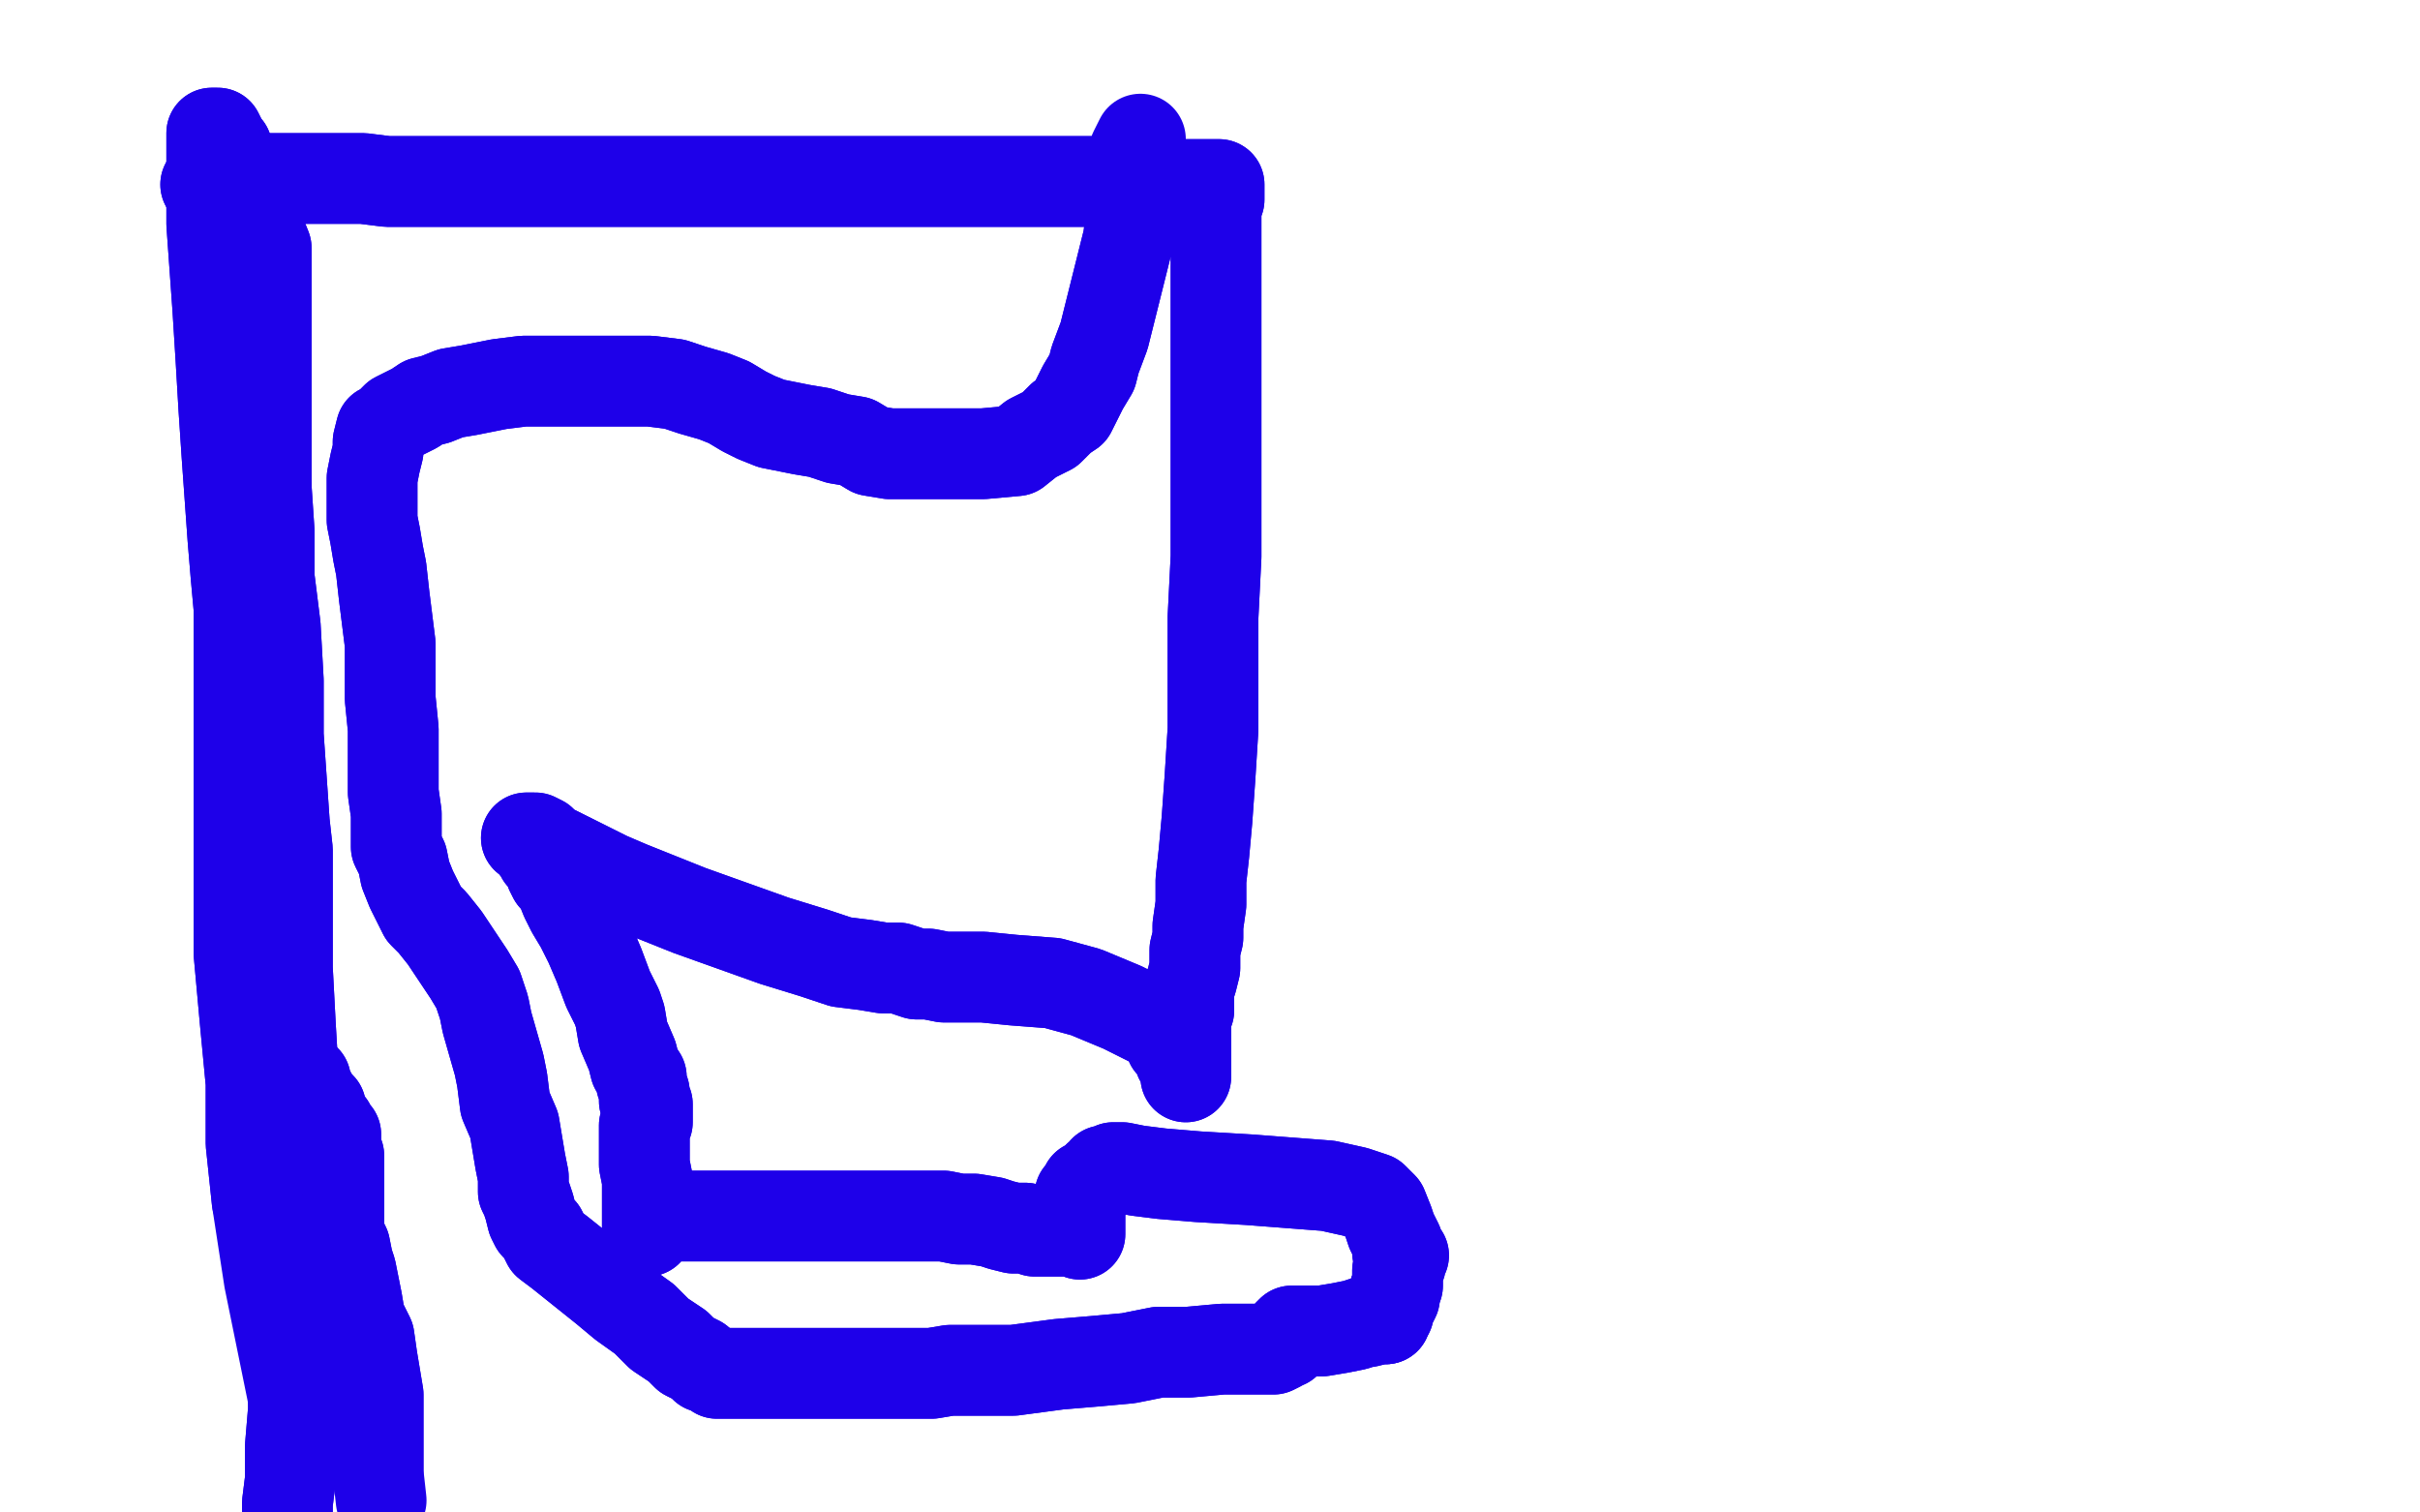 <?xml version="1.0" standalone="no"?>
<!DOCTYPE svg PUBLIC "-//W3C//DTD SVG 1.1//EN"
"http://www.w3.org/Graphics/SVG/1.1/DTD/svg11.dtd">

<svg width="800" height="500" version="1.1" xmlns="http://www.w3.org/2000/svg" xmlns:xlink="http://www.w3.org/1999/xlink" style="stroke-antialiasing: false"><desc>This SVG has been created on https://colorillo.com/</desc><rect x='0' y='0' width='800' height='500' style='fill: rgb(255,255,255); stroke-width:0' /><polyline points="98,62 98,62 98,62 97,62 97,62 97,62 97,62 96,62 96,62 96,62 96,62 95,62 95,62 95,62 94,63 94,64 93,66 93,68 93,72 92,79 92,88 91,96 91,107 91,118 91,130 92,140 92,150 92,159 93,168 93,177 94,185 95,193 95,199 96,207 97,215 98,226 98,230 98,236 98,243 98,249 99,255 100,261 101,268 102,273 102,278 103,283 103,287 103,290 103,294 103,297 103,300 103,304 103,306 103,309 103,312 103,315 103,318 104,321 104,324 105,328 105,332 105,335 105,339 105,342 106,345 106,348 106,349 106,350 107,351" style="fill: none; stroke: #1e00e9; stroke-width: 1; stroke-linejoin: round; stroke-linecap: round; stroke-antialiasing: false; stroke-antialias: 0; opacity: 1.0"/>
<polyline points="98,62 98,62 98,62 97,62 97,62 97,62 97,62 96,62 96,62 96,62 96,62 95,62 95,62 94,63 94,64 93,66 93,68 93,72 92,79 92,88 91,96 91,107 91,118 91,130 92,140 92,150 92,159 93,168 93,177 94,185 95,193 95,199 96,207 97,215 98,226 98,230 98,236 98,243 98,249 99,255 100,261 101,268 102,273 102,278 103,283 103,287 103,290 103,294 103,297 103,300 103,304 103,306 103,309 103,312 103,315 103,318 104,321 104,324 105,328 105,332 105,335 105,339 105,342 106,345 106,348 106,349 106,350 107,351 107,351 108,351 109,353 110,355" style="fill: none; stroke: #1e00e9; stroke-width: 1; stroke-linejoin: round; stroke-linecap: round; stroke-antialiasing: false; stroke-antialias: 0; opacity: 1.0"/>
<polyline points="84,74 84,73 84,73 84,72 84,72 84,71 84,71 84,72 85,75 86,77 88,82 88,90 88,98 88,107 88,117 88,127 88,137 88,144 88,151 88,157 88,163 88,167 88,172 88,175 88,180 88,187 88,192 88,194 88,201 88,206 88,209 88,215 88,221 88,226 88,231 88,235 88,239 88,242 88,245 88,248 88,251 88,254 88,255 88,258 88,259 88,261 88,263 88,264 88,266 88,267 88,269 88,272 88,275 88,278 88,281 88,284 88,287 88,290 88,294 88,297 88,302 88,307 88,311 88,314 88,319 88,321 88,323 88,325 88,326 88,328 88,330 88,333 89,334 89,335 89,336 89,337 89,339 90,340 90,342 91,343 92,344 93,346 93,348 93,349 93,350 94,350 95,351 96,351 96,352 97,352 97,353 98,353 98,353 98,354 98,355 99,355 100,356 100,356 101,357 101,358 102,360 102,361 102,361 103,362 104,364 105,365 106,366 106,367 106,367 107,369 107,370 107,371 108,371 109,372 110,374 111,375 111,376 111,379 111,380 112,382 112,384 112,387 112,390 112,392 112,395 112,399 112,403 112,408 114,412 115,417 116,420 117,425 118,430 119,436 122,442 123,449 124,455 125,461 125,470 125,487" style="fill: none; stroke: #1e00e9; stroke-width: 30; stroke-linejoin: round; stroke-linecap: round; stroke-antialiasing: false; stroke-antialias: 0; opacity: 1.0"/>
<polyline points="84,74 84,73 84,73 84,72 84,72 84,71 84,72 85,75 86,77 88,82 88,90 88,98 88,107 88,117 88,127 88,137 88,144 88,151 88,157 88,163 88,167 88,172 88,175 88,180 88,187 88,192 88,194 88,201 88,206 88,209 88,215 88,221 88,226 88,231 88,235 88,239 88,242 88,245 88,248 88,251 88,254 88,255 88,258 88,259 88,261 88,263 88,264 88,266 88,267 88,269 88,272 88,275 88,278 88,281 88,284 88,287 88,290 88,294 88,297 88,302 88,307 88,311 88,314 88,319 88,321 88,323 88,325 88,326 88,328 88,330 88,333 89,334 89,335 89,336 89,337 89,339 90,340 90,342 91,343 92,344 93,346 93,348 93,349 93,350 94,350 95,351 96,351 96,352 97,352 97,353 98,353 98,353 98,354 98,355 99,355 100,356 100,356 101,357 101,358 102,360 102,361 102,361 103,362 104,364 105,365 106,366 106,367 106,367 107,369 107,370 107,371 108,371 109,372 110,374 111,375 111,376 111,379 111,380 112,382 112,384 112,387 112,390 112,392 112,395 112,399 112,403 112,408 114,412 115,417 116,420 117,425 118,430 119,436 122,442 123,449 124,455 125,461 125,470 125,487 126,496" style="fill: none; stroke: #1e00e9; stroke-width: 30; stroke-linejoin: round; stroke-linecap: round; stroke-antialiasing: false; stroke-antialias: 0; opacity: 1.0"/>
<polyline points="86,133 86,134 86,134 86,135 86,135 86,137 86,137 86,140 86,140 87,144 87,144 87,150 87,150 88,161 88,161 89,176 89,191 91,207 92,225 92,243 94,272 95,281 95,310 95,320 96,339 97,356 97,372 97,392 97,403 97,409 97,418 97,425 97,433 97,444 97,454 97,466 96,478 96,489 95,497 95,504 94,512 93,519 93,527" style="fill: none; stroke: #1e00e9; stroke-width: 30; stroke-linejoin: round; stroke-linecap: round; stroke-antialiasing: false; stroke-antialias: 0; opacity: 1.0"/>
<polyline points="86,133 86,134 86,134 86,135 86,135 86,137 86,137 86,140 86,140 87,144 87,144 87,150 87,150 88,161 89,176 89,191 91,207 92,225 92,243 94,272 95,281 95,310 95,320 96,339 97,356 97,372 97,392 97,403 97,409 97,418 97,425 97,433 97,444 97,454 97,466 96,478 96,489 95,497 95,504 94,512 93,519 93,527 93,531 96,549" style="fill: none; stroke: #1e00e9; stroke-width: 30; stroke-linejoin: round; stroke-linecap: round; stroke-antialiasing: false; stroke-antialias: 0; opacity: 1.0"/>
<polyline points="75,49 74,48 74,48 73,47 73,47 73,46 73,46 72,44 72,44 72,44 72,44 71,44 71,44 70,44 70,44 70,45 70,47 70,49 70,55 70,62 70,74 71,88 72,102 73,118 74,135 75,150 76,164 77,178 78,190 79,201 79,211 79,222 79,232 79,241 79,252 79,264 79,278 79,296 79,315 81,337 83,358 83,378 85,397" style="fill: none; stroke: #1e00e9; stroke-width: 30; stroke-linejoin: round; stroke-linecap: round; stroke-antialiasing: false; stroke-antialias: 0; opacity: 1.0"/>
<polyline points="75,49 74,48 74,48 73,47 73,47 73,46 73,46 72,44 72,44 72,44 72,44 71,44 71,44 70,44 70,45 70,47 70,49 70,55 70,62 70,74 71,88 72,102 73,118 74,135 75,150 76,164 77,178 78,190 79,201 79,211 79,222 79,232 79,241 79,252 79,264 79,278 79,296 79,315 81,337 83,358 83,378 85,397 89,423 100,477" style="fill: none; stroke: #1e00e9; stroke-width: 30; stroke-linejoin: round; stroke-linecap: round; stroke-antialiasing: false; stroke-antialias: 0; opacity: 1.0"/>
<polyline points="68,61 68,61 68,61 72,60 72,60 73,60 73,60 77,60 77,60 80,60 80,60 84,59 84,59 90,59 90,59 98,59 105,59 113,59 120,59 128,60 137,60 146,60 155,60 162,60 167,60 172,60 177,60 181,60 185,60 191,60 197,60 204,60 212,60 221,60 231,60 241,60 249,60 259,60 269,60 279,60 290,60 300,60 311,60 326,60 335,60 339,60 348,60 357,60 365,60 373,61 379,61 385,61 388,61 392,61 394,61 395,61 396,61 397,61 398,61 399,61 399,61 400,61 401,61 401,61 402,61 402,61 403,61 403,61 403,62 403,64 403,66 402,68 402,71 402,79 402,90 402,100 402,116 402,130 402,146 402,165 402,184 401,204 401,224 401,241 400,257 399,271 398,282 397,291 397,299 396,306 396,310 395,314 395,318 395,320 394,324 393,327 393,330 393,334 392,336 392,339 392,342 392,343 392,345 392,346 392,347 392,349 392,351 392,352 392,353 392,355 392,356 392,355 392,355 392,354 392,353 392,353 392,352 391,352 391,351 390,350 389,347 387,345 387,343 385,341 381,338 371,333 359,328 348,325 335,324 325,323 317,323 312,323 307,322 303,322 297,320 295,320 292,320 286,319 278,318 269,315 256,311 242,306 228,301 208,293 201,290 191,285 185,282 181,280 179,278 177,277 176,277 175,277 175,277 174,277 175,277 175,277 176,278 177,280 178,281 179,283 181,285 182,287 182,288 183,290 185,292 187,297 189,301 192,306 195,312 198,319 201,327 204,333 205,336 206,342 209,349 210,353 212,356 212,358 213,361 213,364 214,365 214,366 214,367 214,367 214,368 214,369 214,370 214,370 214,371 214,371 213,372 213,372 213,374 213,378 213,385 214,390 214,397 214,400 214,404 214,406 214,407 214,406 214,406 214,405 214,404 215,404 215,403 217,403 218,402 220,402 222,402 226,402 233,402 244,402 253,402 262,402 271,402 280,402 287,402 294,402 300,402 306,402 312,402 317,403 322,403 328,404 331,405 335,406 339,406 342,407 344,407 348,407 350,407 352,407 354,407 354,407 355,407 357,407 357,407 357,407 357,407 357,408 357,408 357,408 357,407 357,407 357,403 357,403 357,400 357,399 357,398 357,397 357,395 358,394 358,394 359,393 359,392 360,392 362,390 362,390 363,389 364,389 364,389 365,388 365,388 365,387 366,387 367,387 367,387 368,386 371,386 376,387 384,388 396,389 413,390 426,391 439,392 448,394 454,396 457,399 459,404 460,407 461,409 462,411 462,413 462,414 463,414 463,415 463,415 464,415 463,415 463,415 463,416 463,418 462,420 462,423 462,425 461,427" style="fill: none; stroke: #1e00e9; stroke-width: 30; stroke-linejoin: round; stroke-linecap: round; stroke-antialiasing: false; stroke-antialias: 0; opacity: 1.0"/>
<polyline points="458,436 457,436 456,436 452,437 451,437 448,438 443,439 437,440 433,440 430,440 429,440 428,440 427,440 426,441 426,442" style="fill: none; stroke: #1e00e9; stroke-width: 30; stroke-linejoin: round; stroke-linecap: round; stroke-antialiasing: false; stroke-antialias: 0; opacity: 1.0"/>
<polyline points="461,427 461,429 460,431 459,432 459,433 459,434 458,435 458,436" style="fill: none; stroke: #1e00e9; stroke-width: 30; stroke-linejoin: round; stroke-linecap: round; stroke-antialiasing: false; stroke-antialias: 0; opacity: 1.0"/>
<polyline points="426,442 425,443 425,444 424,444 423,445 421,446 415,446 412,446 404,446 393,447 383,447 373,449 362,450 350,451 335,453 330,453 321,453 314,453 308,454 301,454 296,454 291,454 287,454 282,454 280,454 274,454 271,454 268,454 265,454 261,454 259,454 254,454 249,454 246,454 243,454 241,454 240,454 239,454 238,454 237,454 236,453 233,452 231,450 227,448 224,445 218,441 213,436 206,431 200,426 195,422 190,418 185,414 181,411 179,407 177,405 176,403 175,399 174,396 173,394 173,391 173,389 172,384 171,378 170,372 167,365 166,357 165,352 163,345 161,338 160,333 158,327 155,322 151,316 147,310 143,305 140,302 138,298 136,294 134,289 133,284 131,280 131,276 131,269 130,262 130,252 130,241 129,231 129,222 129,213 128,205 127,197 126,188 125,183 124,177 123,172 123,166 123,162 123,158 124,153 125,149 125,146 126,142 128,141 129,140 131,138 133,137 135,136 137,135 140,133 144,132 149,130 155,129 165,127 173,126 179,126 189,126 198,126 207,126 215,126 223,127 229,129 236,131 241,133 246,136 250,138 255,140 260,141 265,142 271,143 277,145 283,146 288,149 294,150 300,150 306,150 310,150 315,150 320,150 325,150 336,149 341,145 347,142 351,138 354,136 358,128 361,123 362,119 365,111 368,99 369,95 371,87 373,79 374,71 374,62 375,52" style="fill: none; stroke: #1e00e9; stroke-width: 30; stroke-linejoin: round; stroke-linecap: round; stroke-antialiasing: false; stroke-antialias: 0; opacity: 1.0"/>
<polyline points="68,61 68,61 68,61 72,60 72,60 73,60 73,60 77,60 77,60 80,60 80,60 84,59 84,59 90,59 98,59 105,59 113,59 120,59 128,60 137,60 146,60 155,60 162,60 167,60 172,60 177,60 181,60 185,60 191,60 197,60 204,60 212,60 221,60 231,60 241,60 249,60 259,60 269,60 279,60 290,60 300,60 311,60 326,60 335,60 339,60 348,60 357,60 365,60 373,61 379,61 385,61 388,61 392,61 394,61 395,61 396,61 397,61 398,61 399,61 399,61 400,61 401,61 401,61 402,61 402,61 403,61 403,61 403,62 403,64 403,66 402,68 402,71 402,79 402,90 402,100 402,116 402,130 402,146 402,165 402,184 401,204 401,224 401,241 400,257 399,271 398,282 397,291 397,299 396,306 396,310 395,314 395,318 395,320 394,324 393,327 393,330 393,334 392,336 392,339 392,342 392,343 392,345 392,346 392,347 392,349 392,351 392,352 392,353 392,355 392,356 392,355 392,355 392,354 392,353 392,353 392,352 391,352 391,351 390,350 389,347 387,345 387,343 385,341 381,338 371,333 359,328 348,325 335,324 325,323 317,323 312,323 307,322 303,322 297,320 295,320 292,320 286,319 278,318 269,315 256,311 242,306 228,301 208,293 201,290 191,285 185,282 181,280 179,278 177,277 176,277 175,277 175,277 174,277 175,277 175,277 176,278 177,280 178,281 179,283 181,285 182,287 182,288 183,290 185,292 187,297 189,301 192,306 195,312 198,319 201,327 204,333 205,336 206,342 209,349 210,353 212,356 212,358 213,361 213,364 214,365 214,366 214,367 214,367 214,368 214,369 214,370 214,370 214,371 214,371 213,372 213,372 213,374 213,378 213,385 214,390 214,397 214,400 214,404 214,406 214,407 214,406 214,406 214,405 214,404 215,404 215,403 217,403 218,402 220,402 222,402 226,402 233,402 244,402 253,402 262,402 271,402 280,402 287,402 294,402 300,402 306,402 312,402 317,403 322,403 328,404 331,405 335,406 339,406 342,407 344,407 348,407 350,407 352,407 354,407 354,407 355,407 357,407 357,407 357,407 357,407 357,408 357,408 357,408 357,407 357,407 357,403 357,403 357,400 357,399 357,398 357,397 357,395 358,394 358,394 359,393 359,392 360,392 362,390 362,390 363,389 364,389 364,389 365,388 365,388 365,387 366,387 367,387 367,387 368,386 371,386 376,387 384,388 396,389 413,390 426,391 439,392 448,394 454,396 457,399 459,404 460,407 461,409 462,411 462,413 462,414 463,414 463,415 463,415 464,415 463,415 463,415 463,416 463,418 462,420 462,423 462,425 461,427 461,429 460,431 459,432 459,433 459,434 458,435 458,436 457,436 456,436 452,437 451,437 448,438 443,439 437,440 433,440 430,440 429,440 428,440 427,440 426,441 426,442 425,443 425,444 424,444 423,445 421,446 415,446 412,446 404,446 393,447 383,447 373,449 362,450 350,451 335,453 330,453 321,453 314,453 308,454 301,454 296,454 291,454 287,454 282,454 280,454 274,454 271,454 268,454 265,454 261,454 259,454 254,454 249,454 246,454 243,454 241,454 240,454 239,454 238,454 237,454 236,453 233,452 231,450 227,448 224,445 218,441 213,436 206,431 200,426 195,422 190,418 185,414 181,411 179,407 177,405 176,403 175,399 174,396 173,394 173,391 173,389 172,384 171,378 170,372 167,365 166,357 165,352 163,345 161,338 160,333 158,327 155,322 151,316 147,310 143,305 140,302 138,298 136,294 134,289 133,284 131,280 131,276 131,269 130,262 130,252 130,241 129,231 129,222 129,213 128,205 127,197 126,188 125,183 124,177 123,172 123,166 123,162 123,158 124,153 125,149 125,146 126,142 128,141 129,140 131,138 133,137 135,136 137,135 140,133 144,132 149,130 155,129 165,127 173,126 179,126 189,126 198,126 207,126 215,126 223,127 229,129 236,131 241,133 246,136 250,138 255,140 260,141 265,142 271,143 277,145 283,146 288,149 294,150 300,150 306,150 310,150 315,150 320,150 325,150 336,149 341,145 347,142 351,138 354,136 358,128 361,123 362,119 365,111 368,99 369,95 371,87 373,79 374,71 374,62 375,52 375,50 377,46" style="fill: none; stroke: #1e00e9; stroke-width: 30; stroke-linejoin: round; stroke-linecap: round; stroke-antialiasing: false; stroke-antialias: 0; opacity: 1.0"/>
</svg>
